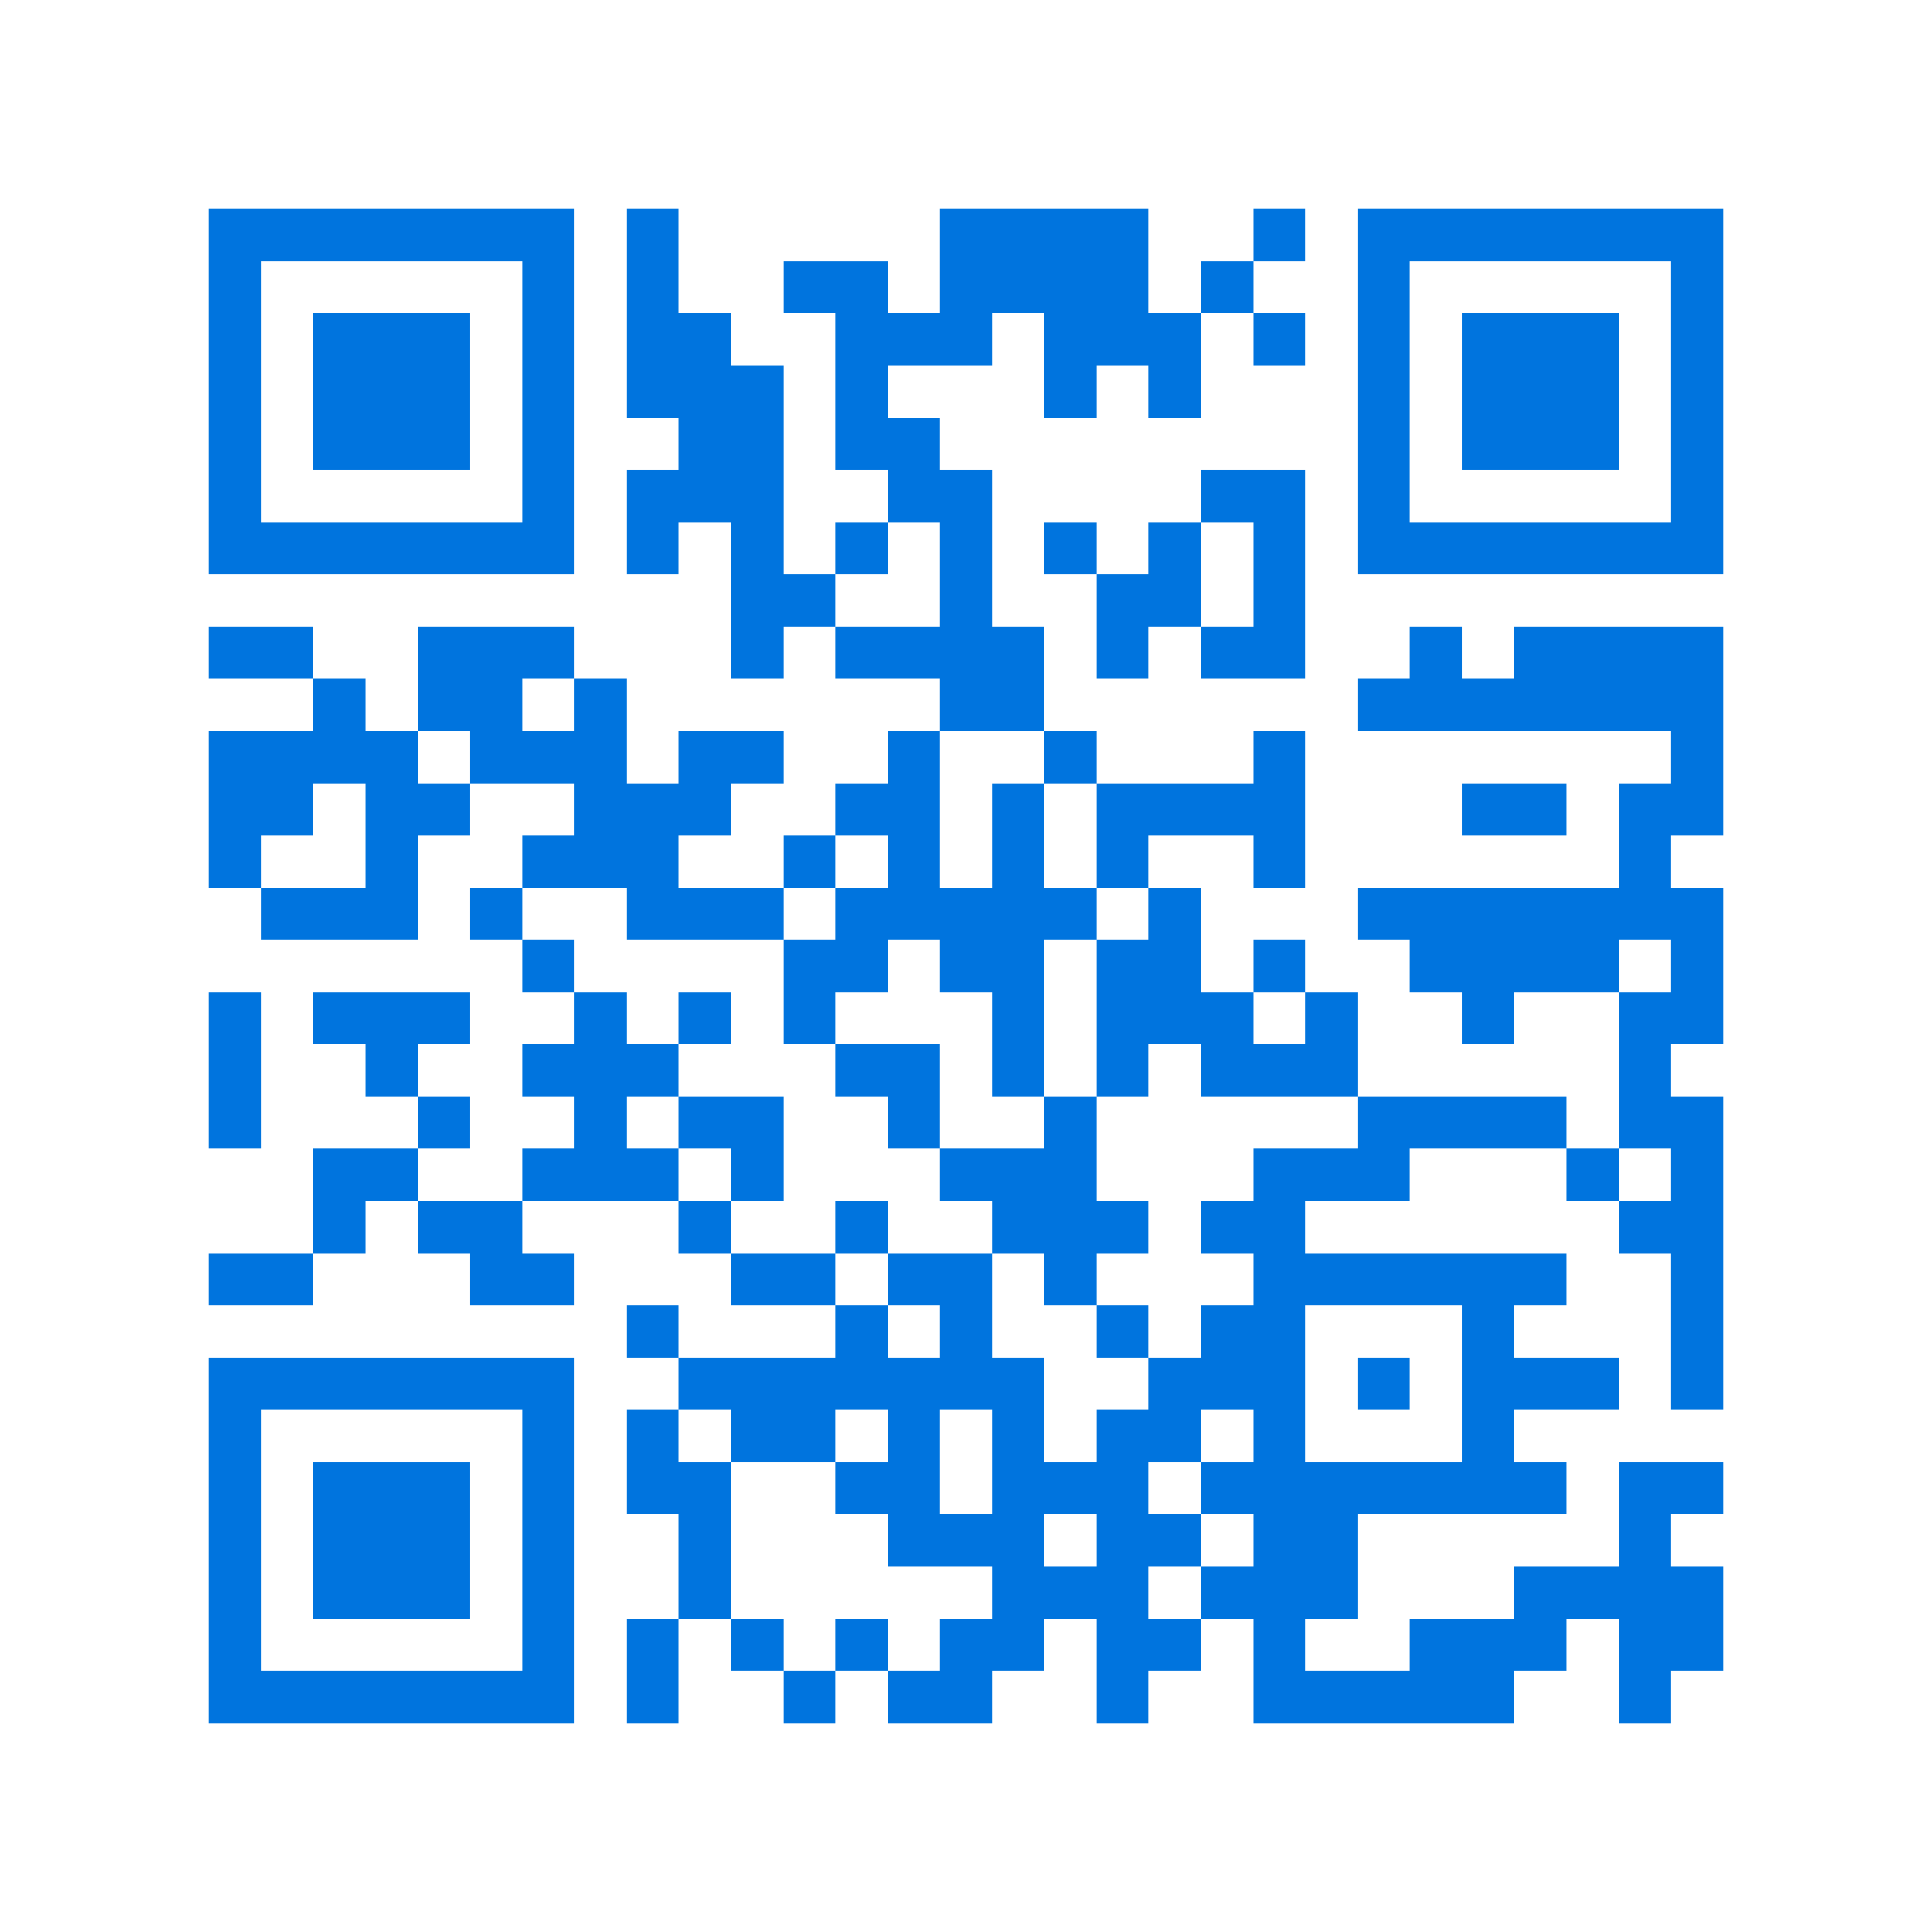 <svg xmlns="http://www.w3.org/2000/svg" viewBox="0 0 37 37" shape-rendering="crispEdges"><path fill="#ffffff" d="M0 0h37v37H0z"/><path stroke="#0074de" d="M4 4.5h7m1 0h1m5 0h4m2 0h1m1 0h7M4 5.5h1m5 0h1m1 0h1m2 0h2m1 0h4m1 0h1m2 0h1m5 0h1M4 6.5h1m1 0h3m1 0h1m1 0h2m2 0h3m1 0h3m1 0h1m1 0h1m1 0h3m1 0h1M4 7.5h1m1 0h3m1 0h1m1 0h3m1 0h1m3 0h1m1 0h1m3 0h1m1 0h3m1 0h1M4 8.5h1m1 0h3m1 0h1m2 0h2m1 0h2m8 0h1m1 0h3m1 0h1M4 9.5h1m5 0h1m1 0h3m2 0h2m4 0h2m1 0h1m5 0h1M4 10.5h7m1 0h1m1 0h1m1 0h1m1 0h1m1 0h1m1 0h1m1 0h1m1 0h7M14 11.5h2m2 0h1m2 0h2m1 0h1M4 12.5h2m2 0h3m3 0h1m1 0h4m1 0h1m1 0h2m2 0h1m1 0h4M6 13.5h1m1 0h2m1 0h1m6 0h2m6 0h7M4 14.5h4m1 0h3m1 0h2m2 0h1m2 0h1m3 0h1m7 0h1M4 15.5h2m1 0h2m2 0h3m2 0h2m1 0h1m1 0h4m3 0h2m1 0h2M4 16.5h1m2 0h1m2 0h3m2 0h1m1 0h1m1 0h1m1 0h1m2 0h1m6 0h1M5 17.5h3m1 0h1m2 0h3m1 0h5m1 0h1m3 0h7M10 18.5h1m4 0h2m1 0h2m1 0h2m1 0h1m2 0h4m1 0h1M4 19.5h1m1 0h3m2 0h1m1 0h1m1 0h1m3 0h1m1 0h3m1 0h1m2 0h1m2 0h2M4 20.5h1m2 0h1m2 0h3m3 0h2m1 0h1m1 0h1m1 0h3m5 0h1M4 21.5h1m3 0h1m2 0h1m1 0h2m2 0h1m2 0h1m5 0h4m1 0h2M6 22.5h2m2 0h3m1 0h1m3 0h3m3 0h3m3 0h1m1 0h1M6 23.5h1m1 0h2m3 0h1m2 0h1m2 0h3m1 0h2m6 0h2M4 24.5h2m3 0h2m3 0h2m1 0h2m1 0h1m3 0h6m2 0h1M12 25.5h1m3 0h1m1 0h1m2 0h1m1 0h2m3 0h1m3 0h1M4 26.5h7m2 0h7m2 0h3m1 0h1m1 0h3m1 0h1M4 27.5h1m5 0h1m1 0h1m1 0h2m1 0h1m1 0h1m1 0h2m1 0h1m3 0h1M4 28.5h1m1 0h3m1 0h1m1 0h2m2 0h2m1 0h3m1 0h7m1 0h2M4 29.5h1m1 0h3m1 0h1m2 0h1m3 0h3m1 0h2m1 0h2m5 0h1M4 30.5h1m1 0h3m1 0h1m2 0h1m5 0h3m1 0h3m3 0h4M4 31.5h1m5 0h1m1 0h1m1 0h1m1 0h1m1 0h2m1 0h2m1 0h1m2 0h3m1 0h2M4 32.5h7m1 0h1m2 0h1m1 0h2m2 0h1m2 0h5m2 0h1"/></svg>
